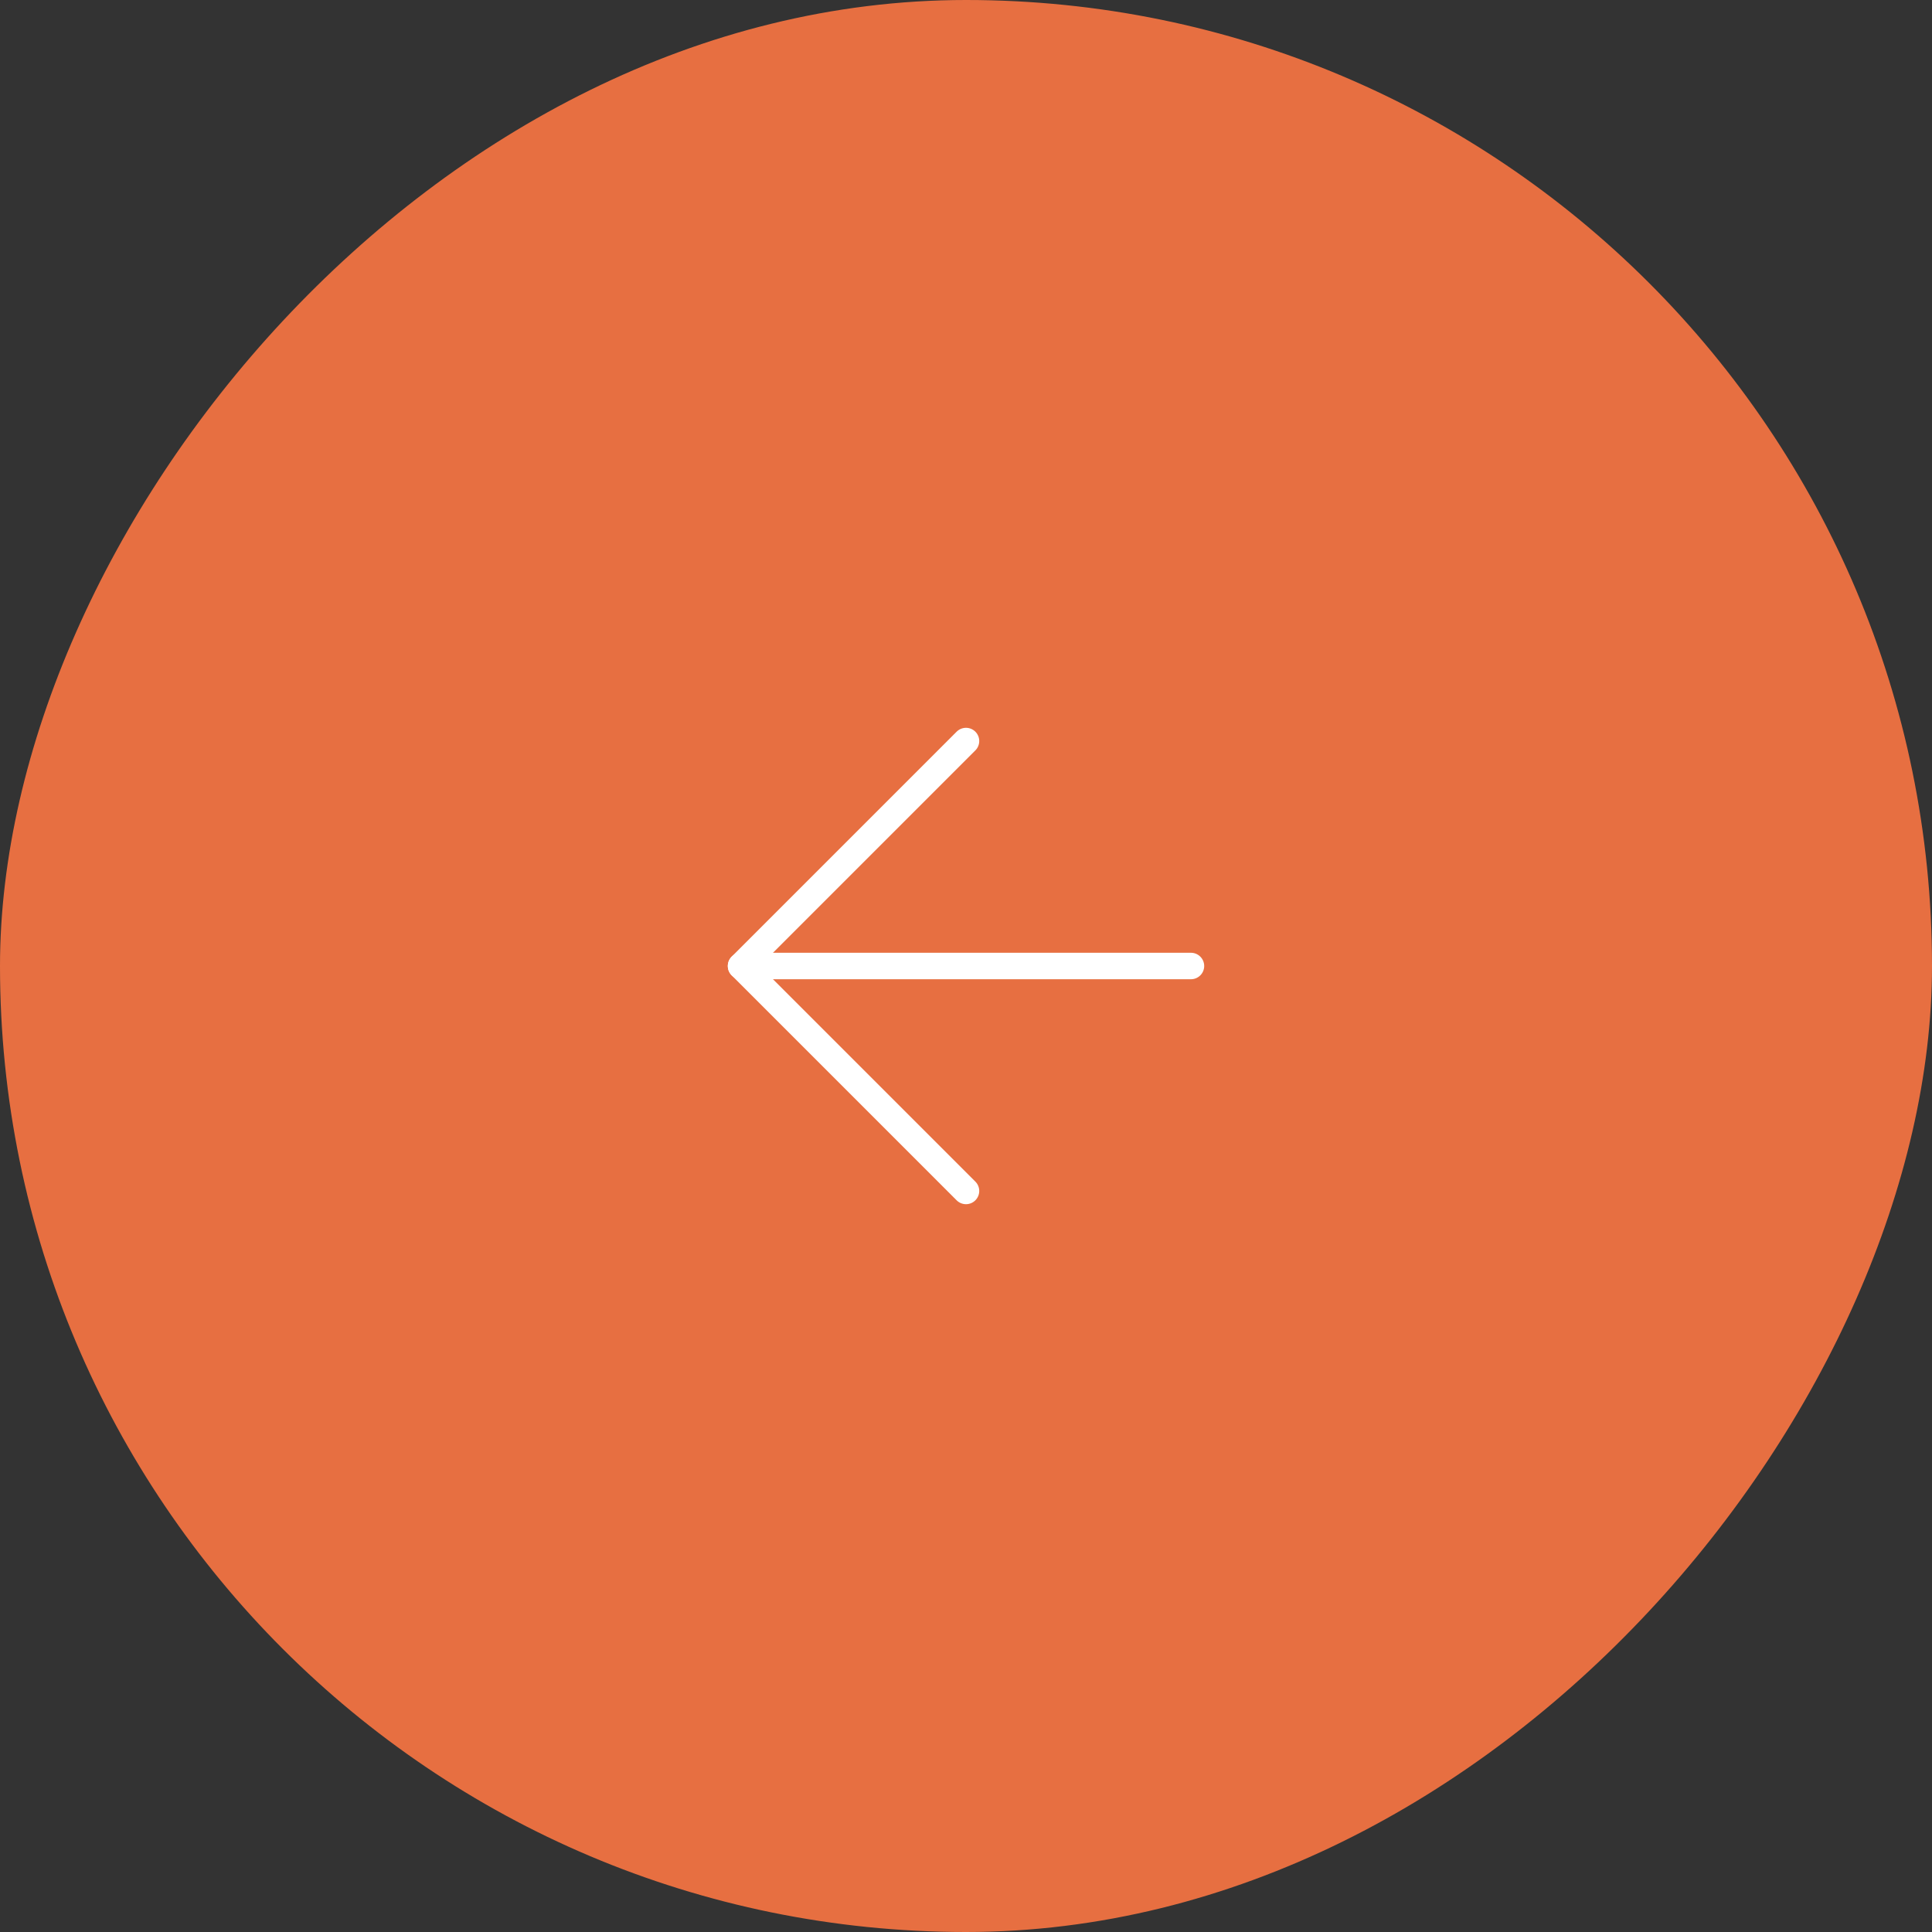<?xml version="1.0" encoding="UTF-8"?> <svg xmlns="http://www.w3.org/2000/svg" width="73" height="73" viewBox="0 0 73 73" fill="none"><rect x="0" y="0" width="73" height="73" fill="#333333" stroke="none"/><rect width="73" height="73" rx="36.5" transform="matrix(-1 0 0 1 73 0)" fill="#E76F41"></rect><path d="M45 36.5H28" stroke="white" stroke-linecap="round" stroke-linejoin="round"></path><path d="M36.5 28L28 36.5L36.5 45" stroke="white" stroke-linecap="round" stroke-linejoin="round"></path></svg> 